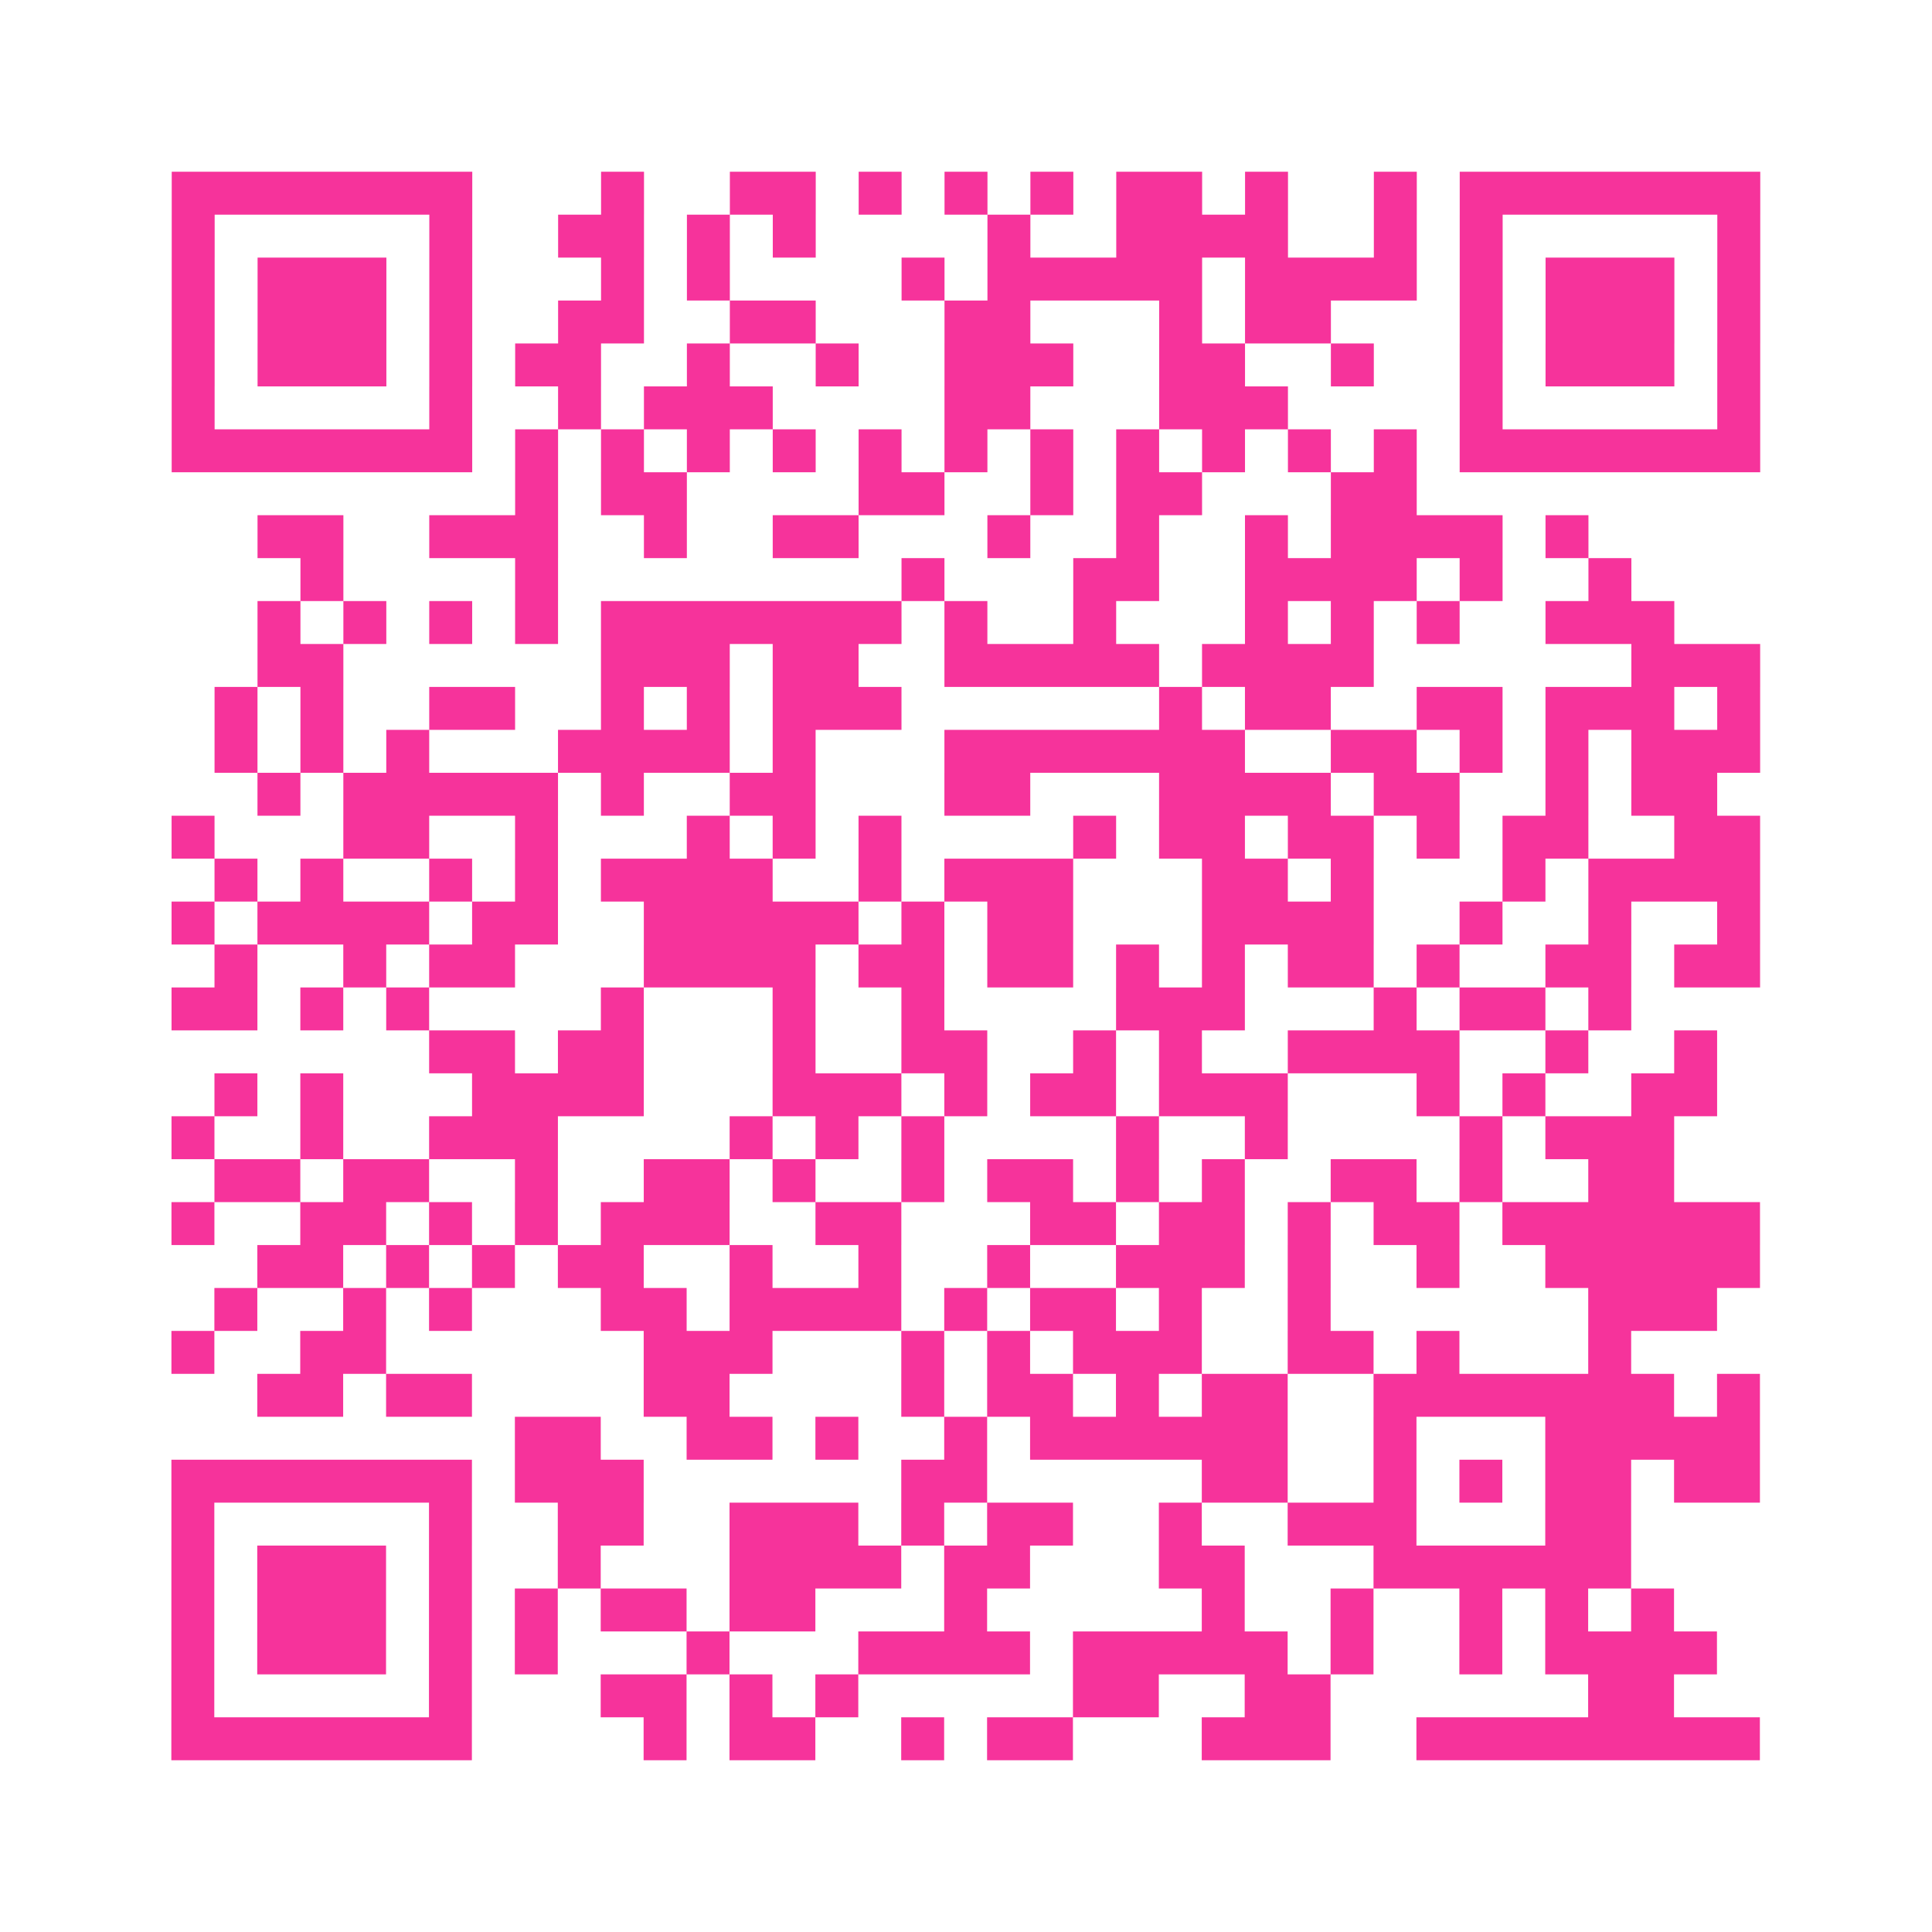 <?xml version="1.0" encoding="UTF-8"?>
<svg xmlns="http://www.w3.org/2000/svg" viewBox="0 0 45 45" class="pyqrcode"><path fill="transparent" d="M0 0h45v45h-45z"/><path stroke="#f6339b" class="pyqrline" d="M4 4.5h7m3 0h1m2 0h2m1 0h1m1 0h1m1 0h1m1 0h2m1 0h1m2 0h1m1 0h7m-37 1h1m5 0h1m2 0h2m1 0h1m1 0h1m4 0h1m2 0h4m2 0h1m1 0h1m5 0h1m-37 1h1m1 0h3m1 0h1m3 0h1m1 0h1m4 0h1m1 0h5m1 0h4m1 0h1m1 0h3m1 0h1m-37 1h1m1 0h3m1 0h1m2 0h2m2 0h2m3 0h2m3 0h1m1 0h2m3 0h1m1 0h3m1 0h1m-37 1h1m1 0h3m1 0h1m1 0h2m2 0h1m2 0h1m2 0h3m2 0h2m2 0h1m2 0h1m1 0h3m1 0h1m-37 1h1m5 0h1m2 0h1m1 0h3m4 0h2m3 0h3m4 0h1m5 0h1m-37 1h7m1 0h1m1 0h1m1 0h1m1 0h1m1 0h1m1 0h1m1 0h1m1 0h1m1 0h1m1 0h1m1 0h1m1 0h7m-29 1h1m1 0h2m4 0h2m2 0h1m1 0h2m3 0h2m-27 1h2m2 0h3m2 0h1m2 0h2m3 0h1m2 0h1m2 0h1m1 0h4m1 0h1m-30 1h1m4 0h1m8 0h1m3 0h2m2 0h4m1 0h1m2 0h1m-32 1h1m1 0h1m1 0h1m1 0h1m1 0h7m1 0h1m2 0h1m3 0h1m1 0h1m1 0h1m2 0h3m-33 1h2m6 0h3m1 0h2m2 0h5m1 0h4m6 0h3m-36 1h1m1 0h1m2 0h2m2 0h1m1 0h1m1 0h3m6 0h1m1 0h2m2 0h2m1 0h3m1 0h1m-36 1h1m1 0h1m1 0h1m3 0h4m1 0h1m3 0h7m2 0h2m1 0h1m1 0h1m1 0h3m-35 1h1m1 0h5m1 0h1m2 0h2m3 0h2m3 0h4m1 0h2m2 0h1m1 0h2m-36 1h1m3 0h2m2 0h1m3 0h1m1 0h1m1 0h1m4 0h1m1 0h2m1 0h2m1 0h1m1 0h2m2 0h2m-36 1h1m1 0h1m2 0h1m1 0h1m1 0h4m2 0h1m1 0h3m3 0h2m1 0h1m3 0h1m1 0h4m-37 1h1m1 0h4m1 0h2m2 0h5m1 0h1m1 0h2m3 0h4m2 0h1m2 0h1m2 0h1m-36 1h1m2 0h1m1 0h2m3 0h4m1 0h2m1 0h2m1 0h1m1 0h1m1 0h2m1 0h1m2 0h2m1 0h2m-37 1h2m1 0h1m1 0h1m4 0h1m3 0h1m2 0h1m4 0h3m3 0h1m1 0h2m1 0h1m-28 1h2m1 0h2m3 0h1m2 0h2m2 0h1m1 0h1m2 0h4m2 0h1m2 0h1m-35 1h1m1 0h1m3 0h4m3 0h3m1 0h1m1 0h2m1 0h3m3 0h1m1 0h1m2 0h2m-36 1h1m2 0h1m2 0h3m4 0h1m1 0h1m1 0h1m4 0h1m2 0h1m4 0h1m1 0h3m-34 1h2m1 0h2m2 0h1m2 0h2m1 0h1m2 0h1m1 0h2m1 0h1m1 0h1m2 0h2m1 0h1m2 0h2m-35 1h1m2 0h2m1 0h1m1 0h1m1 0h3m2 0h2m3 0h2m1 0h2m1 0h1m1 0h2m1 0h6m-35 1h2m1 0h1m1 0h1m1 0h2m2 0h1m2 0h1m2 0h1m2 0h3m1 0h1m2 0h1m2 0h5m-36 1h1m2 0h1m1 0h1m3 0h2m1 0h4m1 0h1m1 0h2m1 0h1m2 0h1m6 0h3m-36 1h1m2 0h2m6 0h3m3 0h1m1 0h1m1 0h3m2 0h2m1 0h1m3 0h1m-32 1h2m1 0h2m4 0h2m4 0h1m1 0h2m1 0h1m1 0h2m2 0h7m1 0h1m-29 1h2m2 0h2m1 0h1m2 0h1m1 0h6m2 0h1m3 0h5m-37 1h7m1 0h3m6 0h2m5 0h2m2 0h1m1 0h1m1 0h2m1 0h2m-37 1h1m5 0h1m2 0h2m2 0h3m1 0h1m1 0h2m2 0h1m2 0h3m3 0h2m-34 1h1m1 0h3m1 0h1m2 0h1m3 0h4m1 0h2m3 0h2m3 0h6m-34 1h1m1 0h3m1 0h1m1 0h1m1 0h2m1 0h2m3 0h1m5 0h1m2 0h1m2 0h1m1 0h1m1 0h1m-35 1h1m1 0h3m1 0h1m1 0h1m3 0h1m3 0h4m1 0h5m1 0h1m2 0h1m1 0h4m-36 1h1m5 0h1m3 0h2m1 0h1m1 0h1m5 0h2m2 0h2m6 0h2m-35 1h7m4 0h1m1 0h2m2 0h1m1 0h2m3 0h3m2 0h8"/></svg>
